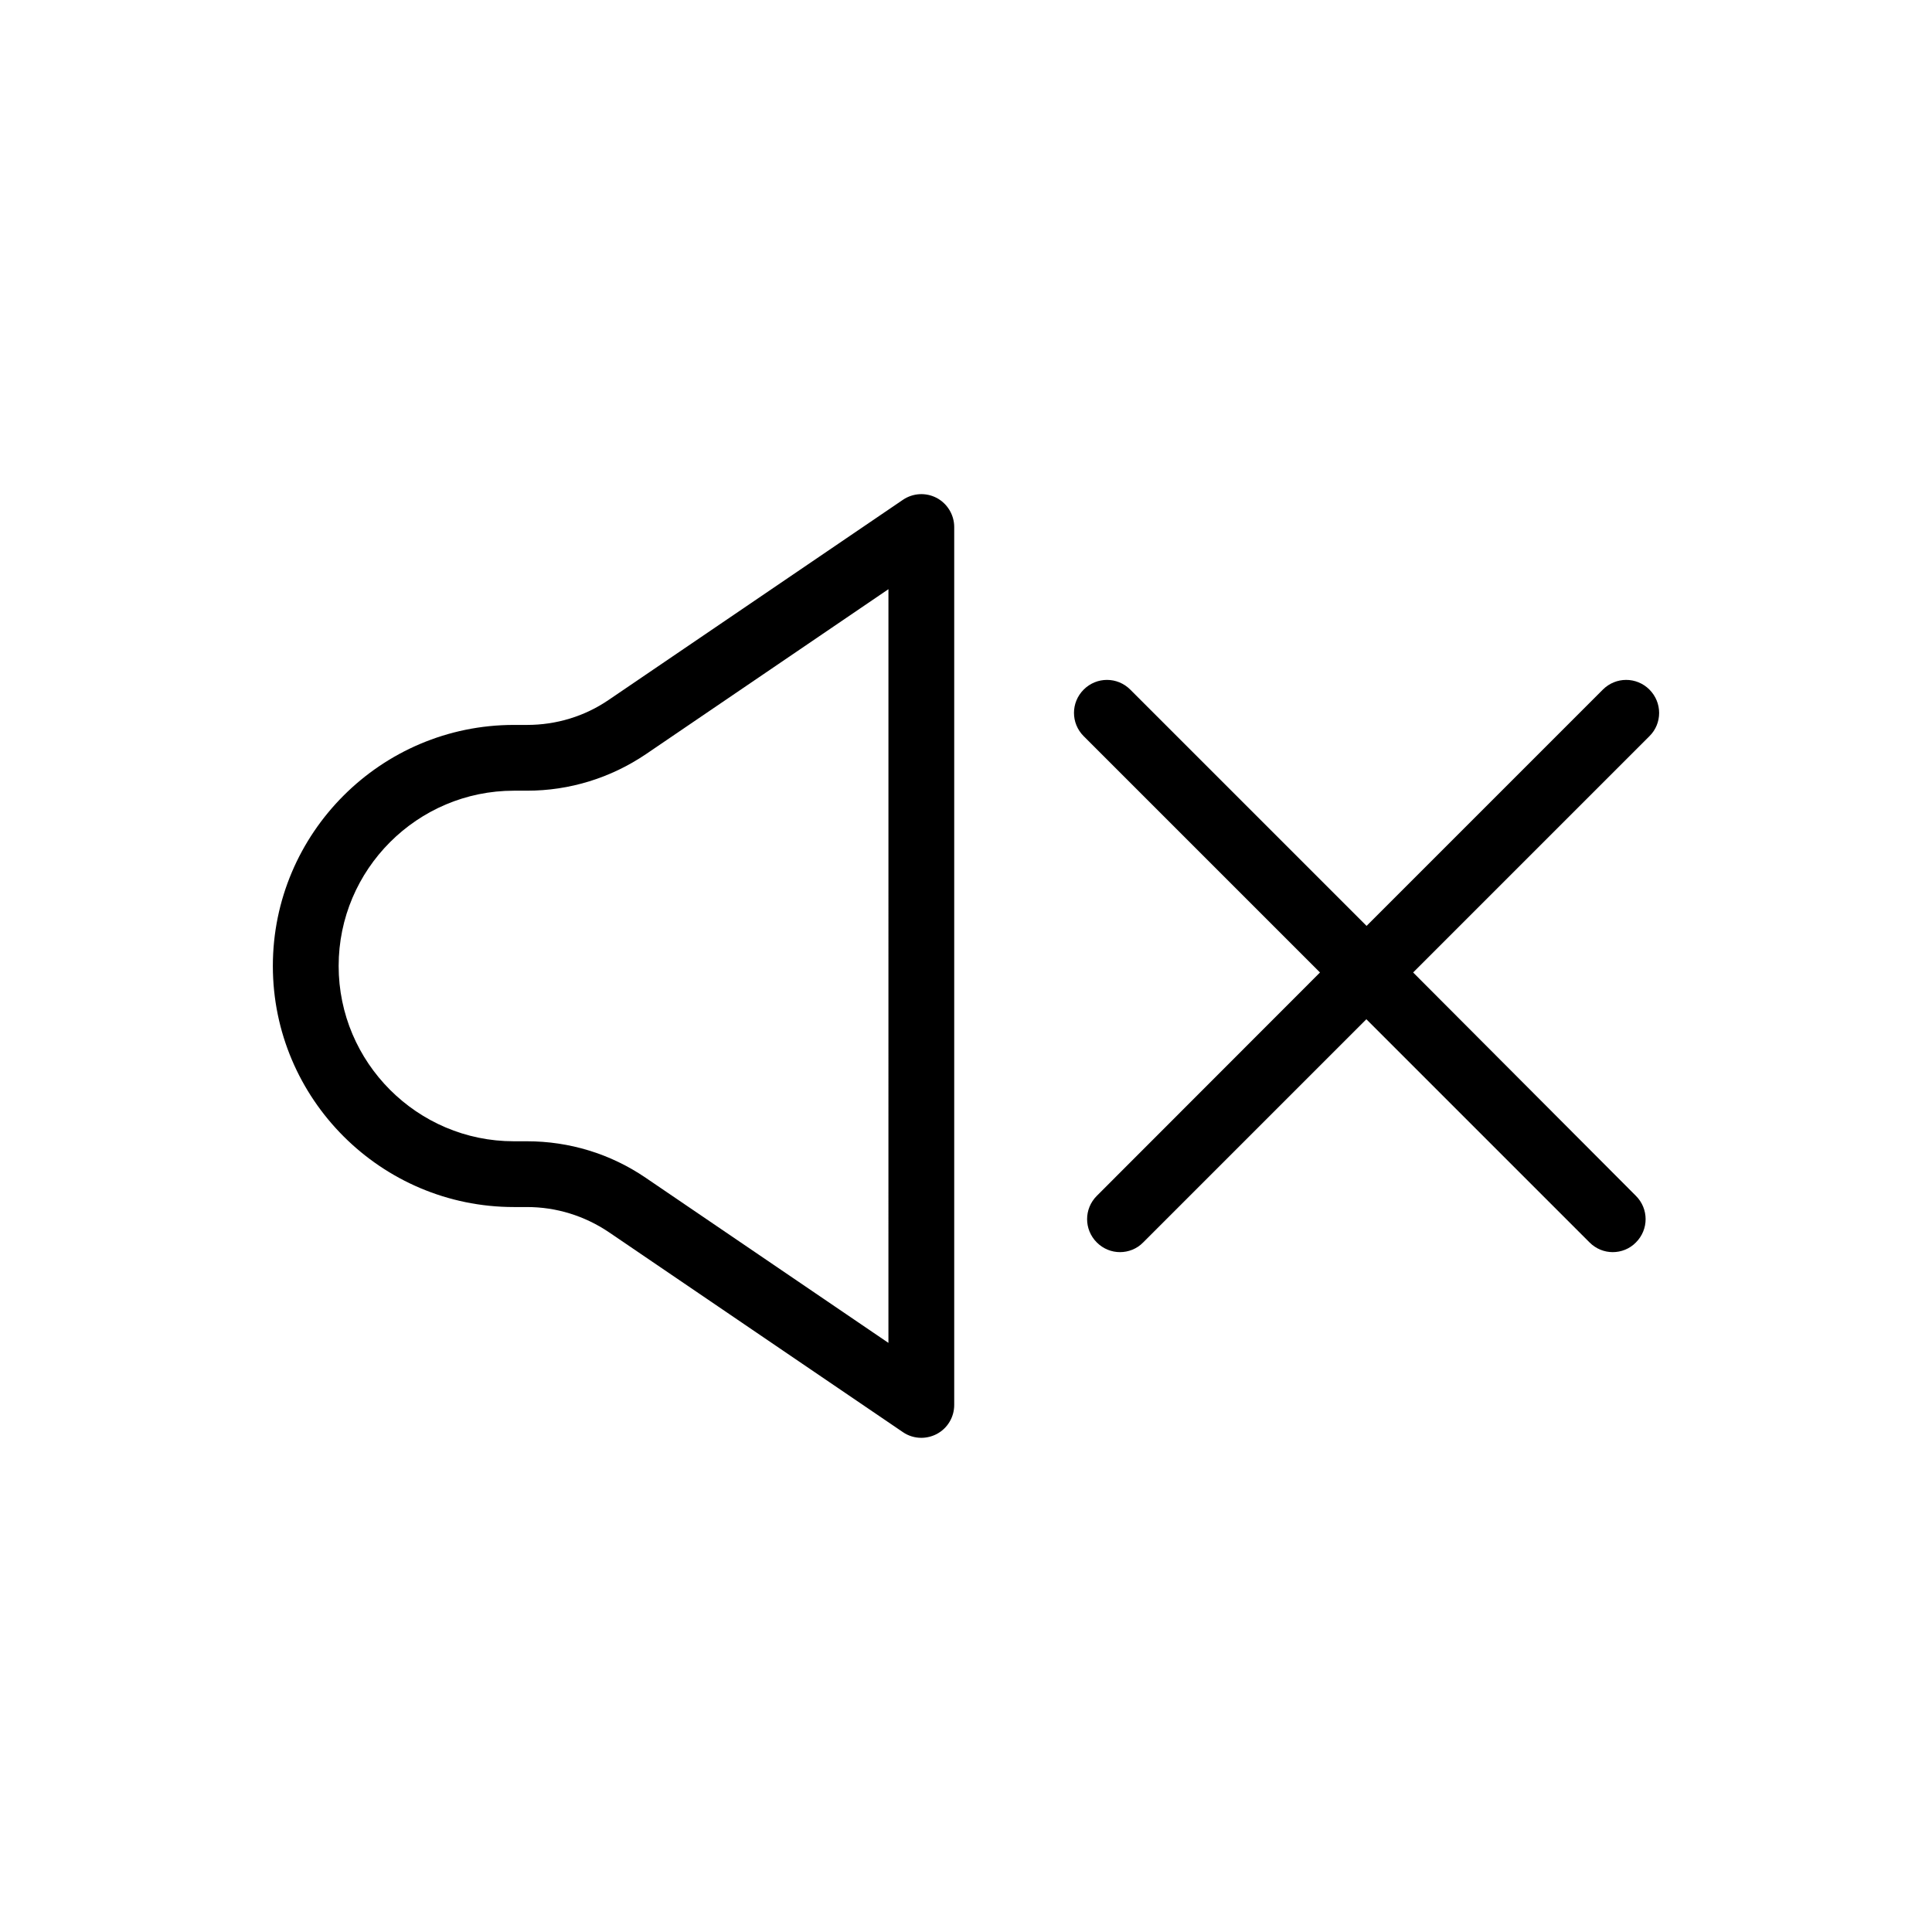 <?xml version="1.0" encoding="UTF-8"?>
<!-- Uploaded to: SVG Repo, www.svgrepo.com, Generator: SVG Repo Mixer Tools -->
<svg fill="#000000" width="800px" height="800px" version="1.1" viewBox="144 144 512 512" xmlns="http://www.w3.org/2000/svg">
 <g>
  <path d="m392.24 275.96c-2.871-1.512-6.297-1.309-8.969 0.504l-77.938 53c-6.398 4.383-13.906 6.648-21.664 6.648h-3.477c-35.215 0-63.883 28.668-63.883 63.883s28.668 63.883 63.883 63.883h3.477c7.758 0 15.215 2.316 21.664 6.648l77.938 53c1.461 1.008 3.176 1.512 4.887 1.512 1.41 0 2.82-0.352 4.082-1.008 2.871-1.512 4.637-4.484 4.637-7.707v-232.66c0-3.223-1.812-6.195-4.637-7.707zm-12.844 223.89-64.285-43.73c-9.32-6.348-20.203-9.672-31.488-9.672h-3.477c-25.547-0.004-46.402-20.859-46.402-46.453s20.859-46.453 46.453-46.453h3.477c11.285 0 22.168-3.375 31.488-9.672l64.285-43.73-0.004 199.71z"/>
  <path d="m581.12 326.75c-3.426-3.426-8.918-3.426-12.344 0l-62.621 62.621-62.625-62.621c-3.426-3.426-8.918-3.426-12.344 0-3.426 3.426-3.426 8.918 0 12.344l62.625 62.625-59.148 59.195c-3.426 3.426-3.426 8.918 0 12.344 1.715 1.715 3.93 2.57 6.144 2.57 2.215 0 4.484-0.855 6.144-2.57l59.148-59.148 59.148 59.148c1.715 1.715 3.93 2.57 6.144 2.57s4.484-0.855 6.144-2.57c3.426-3.426 3.426-8.918 0-12.344l-59.039-59.199 62.625-62.625c3.422-3.375 3.422-8.914-0.004-12.34z"/>
 </g>
</svg>